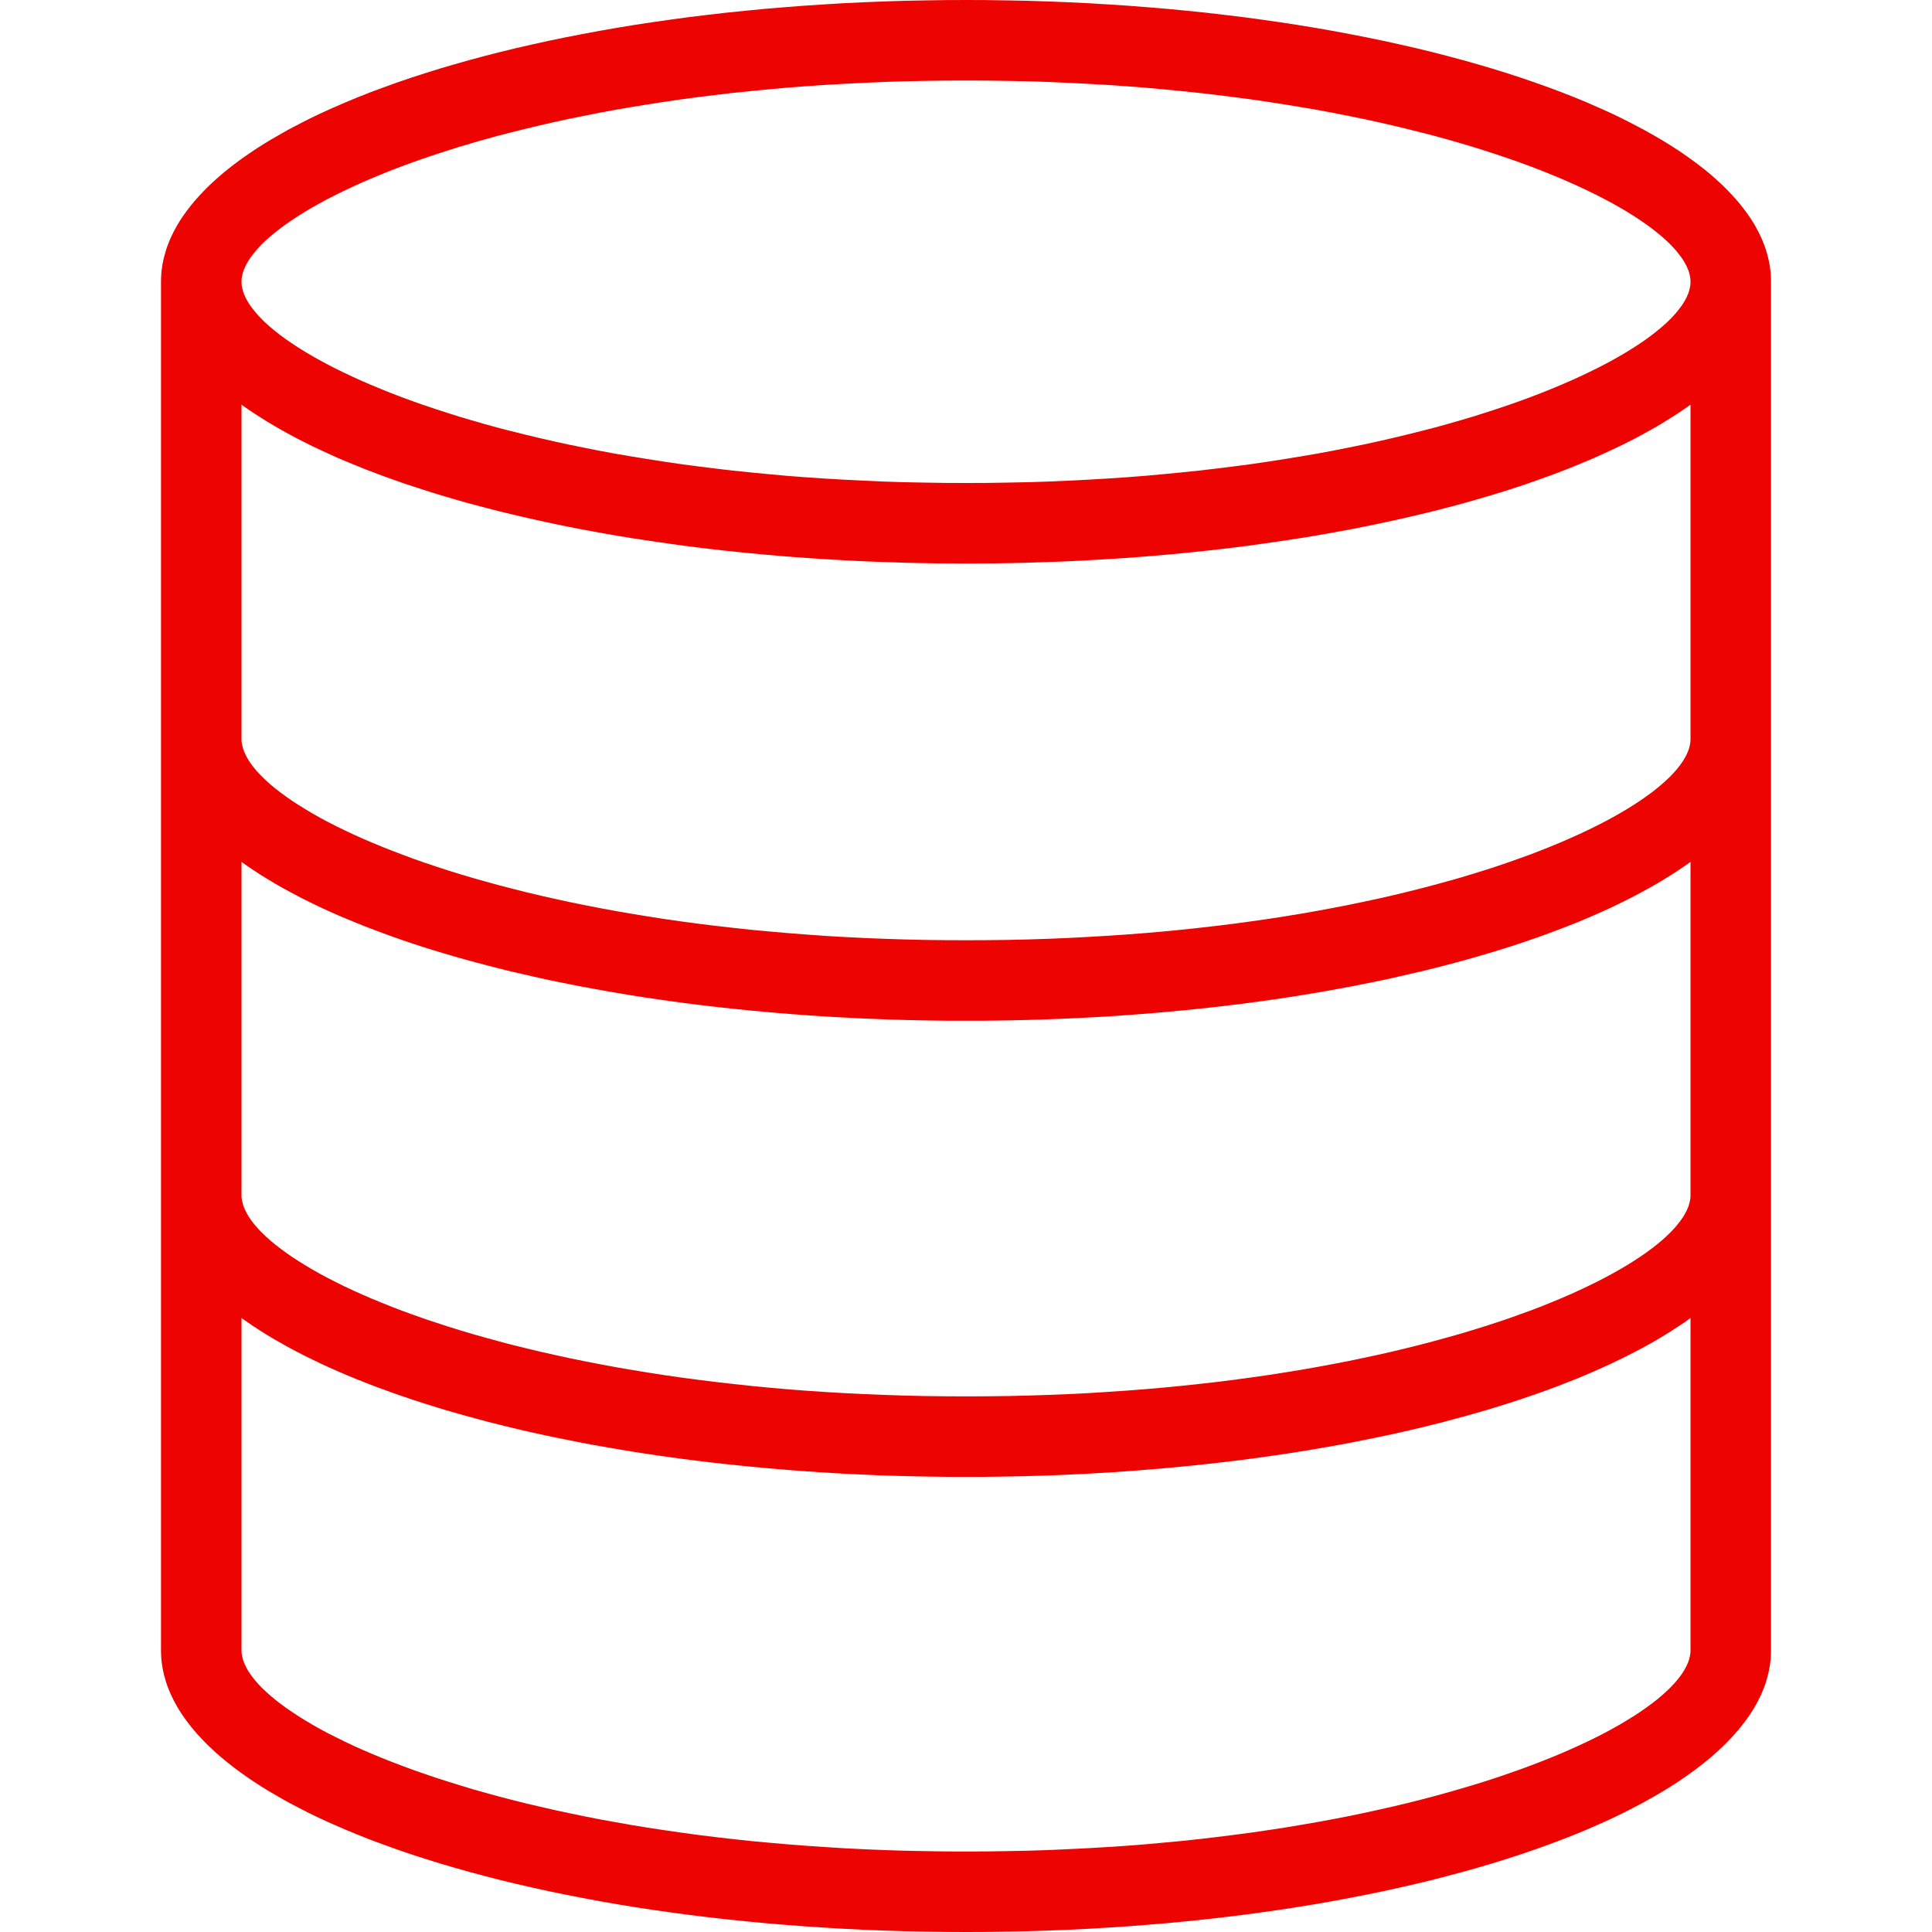 <?xml version="1.0" encoding="UTF-8" standalone="no"?>
<svg
   xmlns:dc="http://purl.org/dc/elements/1.1/"
   xmlns:cc="http://creativecommons.org/ns#"
   xmlns:rdf="http://www.w3.org/1999/02/22-rdf-syntax-ns#"
   xmlns:svg="http://www.w3.org/2000/svg"
   xmlns="http://www.w3.org/2000/svg"
   xmlns:sodipodi="http://sodipodi.sourceforge.net/DTD/sodipodi-0.dtd"
   xmlns:inkscape="http://www.inkscape.org/namespaces/inkscape"
   width="24"
   height="24"
   fill-rule="evenodd"
   clip-rule="evenodd"
   version="1.1"
   id="svg16933"
   sodipodi:docname="red_iconmonstr-database-thin.svg"
   inkscape:version="1.0.2 (e86c8708, 2021-01-15)">
  <defs
     id="defs16937" />
  <sodipodi:namedview
     pagecolor="#ffffff"
     bordercolor="#666666"
     borderopacity="1"
     objecttolerance="10"
     gridtolerance="10"
     guidetolerance="10"
     inkscape:pageopacity="0"
     inkscape:pageshadow="2"
     inkscape:window-width="1007"
     inkscape:window-height="622"
     id="namedview16935"
     showgrid="false"
     inkscape:zoom="8.0651791"
     inkscape:cx="9.4021776"
     inkscape:cy="8.6904073"
     inkscape:window-x="0"
     inkscape:window-y="0"
     inkscape:window-maximized="0"
     inkscape:current-layer="svg16933" />
  <path
     d="m 12.258,0.001 0.256,0.004 0.255,0.005 0.253,0.008 0.251,0.01 0.249,0.012 0.247,0.015 0.246,0.016 0.242,0.019 0.241,0.02 0.239,0.023 0.236,0.024 0.233,0.027 0.231,0.028 0.229,0.031 0.225,0.032 0.223,0.034 0.22,0.036 0.217,0.038 0.214,0.04 0.211,0.041 0.208,0.043 0.205,0.045 0.201,0.046 0.198,0.048 0.194,0.05 0.191,0.051 0.187,0.053 0.183,0.054 0.18,0.056 0.175,0.057 0.172,0.059 0.168,0.06 0.163,0.061 0.16,0.063 0.155,0.064 0.15,0.066 0.074,0.033 0.073,0.033 0.071,0.034 0.07,0.034 0.069,0.035 0.068,0.035 0.067,0.035 0.066,0.035 0.064,0.036 0.064,0.036 0.062,0.036 0.06,0.036 0.06,0.037 0.058,0.037 0.058,0.037 0.055,0.038 0.055,0.038 0.053,0.038 0.052,0.038 0.051,0.039 0.05,0.039 0.048,0.039 0.047,0.039 0.045,0.04 0.044,0.04 0.043,0.04 0.041,0.04 0.04,0.041 0.039,0.041 0.037,0.041 0.036,0.041 0.034,0.041 0.033,0.042 0.032,0.042 0.03,0.042 0.029,0.042 0.027,0.042 0.026,0.043 0.024,0.043 0.023,0.043 0.021,0.043 0.02,0.043 0.018,0.044 0.017,0.043 0.015,0.044 0.013,0.044 0.012,0.044 0.011,0.045 0.009,0.044 0.007,0.045 0.006,0.045 0.004,0.045 0.002,0.045 L 22,3.5 v 17 l -0.001,0.045 -0.002,0.045 -0.004,0.045 -0.006,0.045 -0.007,0.045 -0.009,0.044 -0.011,0.045 -0.012,0.044 -0.013,0.044 -0.015,0.044 -0.017,0.043 -0.018,0.044 -0.02,0.043 -0.021,0.043 -0.023,0.043 -0.024,0.043 -0.026,0.043 -0.027,0.042 -0.029,0.042 -0.03,0.042 -0.032,0.042 -0.033,0.042 -0.034,0.041 -0.036,0.041 -0.037,0.041 -0.039,0.041 -0.04,0.041 -0.041,0.04 -0.043,0.04 -0.044,0.04 -0.045,0.04 -0.047,0.039 -0.048,0.039 -0.05,0.039 -0.051,0.039 -0.052,0.038 -0.053,0.038 -0.055,0.038 -0.055,0.038 -0.058,0.037 -0.058,0.037 -0.06,0.037 -0.06,0.036 -0.062,0.036 -0.064,0.036 -0.064,0.036 -0.066,0.035 -0.067,0.035 -0.068,0.035 -0.069,0.035 -0.07,0.034 -0.071,0.034 -0.073,0.033 -0.074,0.033 -0.15,0.066 -0.155,0.064 -0.16,0.063 -0.163,0.061 -0.168,0.06 -0.172,0.059 -0.175,0.057 -0.18,0.056 -0.183,0.054 -0.187,0.053 -0.191,0.051 -0.194,0.05 -0.198,0.048 -0.201,0.046 -0.205,0.045 -0.208,0.043 -0.211,0.041 -0.214,0.04 -0.217,0.038 -0.22,0.036 -0.223,0.034 -0.225,0.032 -0.229,0.031 -0.231,0.028 -0.233,0.027 -0.236,0.024 -0.239,0.023 -0.241,0.02 -0.242,0.019 -0.246,0.016 -0.247,0.015 -0.249,0.012 -0.251,0.01 -0.253,0.008 -0.255,0.005 -0.256,0.004 L 12,24 11.742,23.999 11.486,23.995 11.231,23.99 10.978,23.982 10.727,23.972 10.478,23.96 10.231,23.945 9.986,23.929 9.743,23.91 9.502,23.89 9.264,23.867 9.028,23.843 8.794,23.816 8.563,23.788 8.335,23.757 8.109,23.725 7.886,23.691 7.666,23.655 7.449,23.617 7.235,23.577 7.024,23.536 6.816,23.493 6.612,23.448 6.411,23.402 6.213,23.354 6.018,23.304 5.828,23.253 5.641,23.2 5.457,23.146 5.278,23.09 5.102,23.033 4.93,22.974 4.763,22.914 4.599,22.853 4.44,22.79 4.285,22.726 4.134,22.66 4.06,22.627 3.988,22.594 3.916,22.56 3.846,22.526 3.777,22.491 3.709,22.456 3.642,22.421 3.576,22.386 3.512,22.35 3.449,22.314 3.387,22.278 3.326,22.242 3.266,22.205 3.208,22.168 3.151,22.131 3.095,22.093 3.04,22.055 2.987,22.017 2.935,21.979 2.884,21.94 2.835,21.901 2.786,21.862 2.74,21.823 2.694,21.783 2.65,21.743 2.607,21.703 2.566,21.663 2.526,21.622 2.487,21.581 2.45,21.54 2.414,21.499 2.38,21.458 2.347,21.416 2.315,21.374 2.285,21.332 2.256,21.29 2.229,21.248 2.203,21.205 2.179,21.162 2.156,21.119 2.135,21.076 2.115,21.033 2.097,20.989 2.08,20.946 2.065,20.902 2.052,20.858 2.04,20.814 2.029,20.769 2.02,20.725 2.013,20.68 2.007,20.635 2.003,20.59 2.001,20.545 2,20.5 V 3.5 l 10e-4,-0.045 0.002,-0.045 0.004,-0.045 0.006,-0.045 0.007,-0.045 0.009,-0.044 0.011,-0.045 0.012,-0.044 0.013,-0.044 0.015,-0.044 0.017,-0.043 0.018,-0.044 0.02,-0.043 0.021,-0.043 0.023,-0.043 0.024,-0.043 0.026,-0.043 0.027,-0.042 0.029,-0.042 0.03,-0.042 0.032,-0.042 0.033,-0.042 0.034,-0.041 L 2.45,2.46 2.487,2.419 2.526,2.378 2.566,2.337 2.607,2.297 2.65,2.257 2.694,2.217 2.74,2.177 2.786,2.138 2.835,2.099 2.884,2.06 2.935,2.021 2.987,1.983 3.04,1.945 3.095,1.907 3.151,1.869 3.208,1.832 3.266,1.795 3.326,1.758 3.387,1.722 3.449,1.686 3.512,1.65 3.576,1.614 3.642,1.579 3.709,1.544 3.777,1.509 3.846,1.474 3.916,1.44 3.988,1.406 4.06,1.373 4.134,1.34 4.285,1.274 4.44,1.21 4.599,1.147 4.763,1.086 4.93,1.026 5.102,0.967 5.278,0.91 5.457,0.854 5.641,0.8 5.828,0.747 6.018,0.696 6.213,0.646 6.411,0.598 6.612,0.552 6.816,0.507 7.024,0.464 7.235,0.423 7.449,0.383 7.666,0.345 7.886,0.309 8.109,0.275 8.335,0.243 8.563,0.212 8.794,0.184 9.028,0.157 9.264,0.133 9.502,0.11 9.743,0.09 9.986,0.071 10.231,0.055 10.478,0.04 10.727,0.028 10.978,0.018 11.231,0.01 11.486,0.005 11.742,0.001 12,0 Z M 3,20.5 v 0.01 l 10e-4,0.021 0.003,0.021 0.004,0.022 0.005,0.021 0.006,0.022 0.007,0.022 0.009,0.023 0.01,0.022 0.011,0.023 0.012,0.023 0.013,0.023 0.015,0.023 0.016,0.024 0.017,0.023 0.018,0.024 0.019,0.024 0.021,0.024 0.022,0.025 0.023,0.024 0.024,0.025 0.052,0.049 0.056,0.05 0.061,0.051 0.066,0.051 0.07,0.051 0.075,0.051 0.079,0.052 0.084,0.052 0.088,0.052 0.092,0.052 0.097,0.052 0.102,0.051 0.105,0.052 0.11,0.052 0.114,0.051 0.119,0.051 0.123,0.051 0.127,0.05 0.131,0.05 0.135,0.05 0.139,0.048 0.144,0.049 0.147,0.047 0.152,0.047 0.155,0.047 0.16,0.045 0.163,0.045 0.167,0.043 0.171,0.043 0.176,0.041 0.178,0.041 0.183,0.039 0.187,0.039 0.19,0.037 0.194,0.035 0.197,0.035 0.202,0.033 0.204,0.031 0.209,0.03 0.212,0.029 0.216,0.027 0.219,0.025 0.222,0.024 0.226,0.021 0.23,0.02 0.233,0.018 0.236,0.016 0.24,0.015 0.243,0.012 0.246,0.01 0.249,0.008 0.253,0.005 0.256,0.004 L 12,23 l 0.26,-0.001 0.257,-0.004 0.254,-0.005 0.25,-0.008 0.247,-0.011 0.244,-0.012 0.241,-0.014 0.237,-0.016 0.233,-0.018 0.231,-0.021 0.226,-0.021 0.224,-0.024 0.22,-0.026 0.216,-0.027 0.212,-0.028 0.21,-0.031 0.205,-0.031 0.202,-0.034 0.198,-0.034 0.194,-0.036 0.191,-0.037 0.187,-0.039 0.183,-0.04 0.179,-0.04 0.175,-0.042 0.172,-0.043 0.168,-0.044 0.163,-0.045 0.16,-0.046 0.155,-0.046 0.152,-0.047 0.148,-0.048 0.143,-0.049 0.139,-0.049 0.136,-0.05 0.131,-0.05 0.126,-0.05 0.123,-0.051 0.118,-0.052 0.114,-0.051 0.11,-0.052 0.106,-0.052 0.101,-0.052 0.096,-0.052 0.092,-0.052 0.088,-0.053 0.083,-0.051 0.079,-0.052 0.074,-0.052 0.07,-0.051 0.065,-0.051 0.06,-0.051 0.056,-0.05 0.051,-0.05 0.023,-0.024 0.023,-0.025 0.021,-0.024 0.02,-0.024 0.019,-0.024 0.018,-0.024 0.017,-0.024 0.015,-0.023 0.014,-0.024 0.013,-0.023 0.012,-0.023 0.01,-0.023 0.01,-0.022 0.008,-0.022 0.006,-0.022 0.006,-0.022 0.004,-0.022 0.004,-0.021 10e-4,-0.021 L 21,20.5 v -4.127 l -0.077,0.055 -0.08,0.053 -0.083,0.054 -0.085,0.053 -0.087,0.052 -0.09,0.052 -0.093,0.051 -0.095,0.05 -0.097,0.05 -0.1,0.049 -0.102,0.049 -0.105,0.048 -0.106,0.047 -0.109,0.047 -0.111,0.046 -0.114,0.045 -0.115,0.045 -0.118,0.044 -0.12,0.043 -0.122,0.042 -0.124,0.042 -0.126,0.041 -0.128,0.04 -0.13,0.04 -0.132,0.038 -0.134,0.038 -0.135,0.037 -0.138,0.037 -0.139,0.035 -0.142,0.035 -0.143,0.034 -0.144,0.033 -0.147,0.032 -0.148,0.031 -0.15,0.03 -0.151,0.03 -0.153,0.029 -0.154,0.027 -0.156,0.027 -0.158,0.026 -0.159,0.025 -0.161,0.024 -0.162,0.023 -0.163,0.022 -0.165,0.021 -0.166,0.02 -0.167,0.019 -0.169,0.018 -0.169,0.017 -0.171,0.016 -0.173,0.015 -0.173,0.014 -0.175,0.013 -0.175,0.012 -0.177,0.011 -0.178,0.01 -0.179,0.008 -0.179,0.008 -0.181,0.006 -0.182,0.005 -0.182,0.004 -0.184,0.003 -0.184,0.002 h -0.37 L 11.631,18.344 11.447,18.341 11.265,18.337 11.083,18.332 10.902,18.326 10.723,18.318 10.544,18.31 10.366,18.3 10.19,18.289 10.014,18.277 9.839,18.264 9.666,18.25 9.494,18.235 9.323,18.219 9.153,18.202 8.984,18.184 8.817,18.165 8.651,18.145 8.486,18.124 8.323,18.102 8.161,18.079 8,18.055 7.841,18.03 7.684,18.004 7.528,17.977 7.373,17.95 7.22,17.921 7.069,17.891 6.919,17.861 6.771,17.83 6.625,17.798 6.48,17.765 6.337,17.731 6.196,17.696 6.056,17.661 5.919,17.624 5.783,17.587 5.649,17.549 5.517,17.511 5.387,17.471 5.259,17.431 5.133,17.39 5.009,17.348 4.887,17.306 4.767,17.262 4.65,17.219 4.534,17.174 4.421,17.129 4.309,17.083 4.2,17.036 4.094,16.989 3.989,16.941 3.887,16.892 3.787,16.843 3.69,16.793 3.595,16.743 3.502,16.691 3.412,16.64 3.325,16.588 3.24,16.535 3.157,16.481 3.077,16.427 3,16.373 Z m 0,-5.654 v 0.011 l 10e-4,0.021 0.003,0.021 0.004,0.021 0.005,0.022 0.006,0.022 0.007,0.022 0.009,0.022 0.01,0.022 0.011,0.023 0.012,0.023 0.013,0.023 0.015,0.024 0.016,0.023 0.017,0.024 0.018,0.024 0.019,0.024 0.021,0.024 0.022,0.024 0.023,0.025 0.024,0.024 0.052,0.05 0.056,0.05 0.061,0.05 0.066,0.051 0.07,0.051 0.075,0.052 0.079,0.051 0.084,0.052 0.088,0.052 0.092,0.052 0.097,0.052 0.102,0.052 0.105,0.052 0.11,0.051 0.114,0.051 0.119,0.052 0.123,0.05 0.127,0.051 0.131,0.05 0.135,0.049 0.139,0.049 0.144,0.048 0.147,0.048 0.152,0.047 0.155,0.046 0.16,0.045 0.163,0.045 0.167,0.044 0.171,0.042 0.176,0.042 0.178,0.04 0.183,0.04 0.187,0.038 0.19,0.037 0.194,0.036 0.197,0.034 0.202,0.033 0.204,0.032 0.209,0.03 0.212,0.028 0.216,0.027 0.219,0.025 0.222,0.024 0.226,0.022 0.23,0.02 0.233,0.018 0.236,0.016 0.24,0.014 0.243,0.012 0.246,0.01 0.249,0.008 0.253,0.006 0.256,0.003 0.259,0.001 0.26,-0.001 0.257,-0.003 0.254,-0.006 0.25,-0.008 0.247,-0.01 0.244,-0.012 0.241,-0.015 0.237,-0.016 0.233,-0.018 0.231,-0.02 0.226,-0.022 0.224,-0.024 0.22,-0.025 0.216,-0.027 0.212,-0.029 0.21,-0.03 0.205,-0.032 0.202,-0.033 0.198,-0.035 0.194,-0.036 0.191,-0.037 0.187,-0.039 0.183,-0.039 0.179,-0.041 0.175,-0.042 0.172,-0.043 0.168,-0.044 0.163,-0.045 0.16,-0.045 0.155,-0.047 0.152,-0.047 0.148,-0.048 0.143,-0.048 0.139,-0.05 0.136,-0.049 0.131,-0.05 0.126,-0.051 0.123,-0.051 0.118,-0.051 0.114,-0.052 0.11,-0.052 0.106,-0.052 0.101,-0.052 0.096,-0.052 0.092,-0.052 0.088,-0.052 0.083,-0.052 0.079,-0.052 0.074,-0.051 0.07,-0.052 0.065,-0.051 0.06,-0.05 0.056,-0.051 0.051,-0.049 0.023,-0.025 0.023,-0.024 0.021,-0.025 0.02,-0.024 0.019,-0.024 0.018,-0.024 0.017,-0.024 0.015,-0.023 0.014,-0.023 0.013,-0.024 0.012,-0.022 0.01,-0.023 0.01,-0.023 0.008,-0.022 0.006,-0.022 0.006,-0.022 0.004,-0.021 0.004,-0.022 10e-4,-0.021 L 21,14.846 v -4.139 l -0.077,0.054 -0.08,0.054 -0.083,0.054 -0.085,0.052 -0.087,0.053 -0.09,0.051 -0.093,0.051 -0.095,0.051 -0.097,0.05 -0.1,0.049 -0.102,0.049 -0.105,0.048 -0.106,0.047 -0.109,0.047 -0.111,0.046 -0.114,0.045 -0.115,0.044 -0.118,0.044 -0.12,0.044 -0.122,0.042 -0.124,0.042 -0.126,0.041 -0.128,0.04 -0.13,0.039 -0.132,0.039 -0.134,0.038 -0.135,0.037 -0.138,0.036 -0.139,0.036 -0.142,0.035 -0.143,0.033 -0.144,0.033 -0.147,0.033 -0.148,0.031 -0.15,0.03 -0.151,0.03 -0.153,0.028 -0.154,0.028 -0.156,0.027 -0.158,0.026 -0.159,0.025 -0.161,0.024 -0.162,0.023 -0.163,0.022 -0.165,0.021 -0.166,0.02 -0.167,0.019 -0.169,0.018 -0.169,0.017 -0.171,0.016 -0.173,0.015 -0.173,0.014 -0.175,0.013 -0.175,0.012 -0.177,0.011 -0.178,0.009 -0.179,0.009 -0.179,0.007 -0.181,0.007 -0.182,0.005 -0.182,0.004 -0.184,0.003 -0.184,0.002 h -0.37 L 11.631,12.678 11.447,12.675 11.265,12.671 11.083,12.666 10.902,12.659 10.723,12.652 10.544,12.643 10.366,12.634 10.19,12.623 10.014,12.611 9.839,12.598 9.666,12.584 9.494,12.569 9.323,12.553 9.153,12.536 8.984,12.518 8.817,12.499 8.651,12.479 8.486,12.458 8.323,12.436 8.161,12.413 8,12.389 7.841,12.364 7.684,12.338 7.528,12.311 7.373,12.283 7.22,12.255 7.069,12.225 6.919,12.195 6.771,12.164 6.625,12.131 6.48,12.098 6.337,12.065 6.196,12.03 6.056,11.994 5.919,11.958 5.783,11.921 5.649,11.883 5.517,11.844 5.387,11.805 5.259,11.765 5.133,11.724 5.009,11.682 4.887,11.639 4.767,11.596 4.65,11.552 4.534,11.508 4.421,11.462 4.309,11.416 4.2,11.37 4.094,11.323 3.989,11.275 3.887,11.226 3.787,11.177 3.69,11.127 3.595,11.076 3.502,11.025 3.412,10.974 3.325,10.921 3.24,10.869 3.157,10.815 3.077,10.761 3,10.707 Z M 3,9.18 v 0.011 l 10e-4,0.02 0.003,0.022 0.004,0.021 0.005,0.022 0.006,0.021 0.007,0.022 0.009,0.023 0.01,0.022 0.011,0.023 0.012,0.023 0.013,0.023 0.015,0.023 0.016,0.024 0.017,0.024 0.018,0.023 0.019,0.024 0.021,0.025 0.022,0.024 0.023,0.024 0.024,0.025 0.052,0.05 0.056,0.05 0.061,0.05 0.066,0.051 0.07,0.051 0.075,0.052 0.079,0.051 0.084,0.052 0.088,0.052 0.092,0.052 0.097,0.052 0.102,0.052 0.105,0.051 0.11,0.052 0.114,0.051 0.119,0.051 0.123,0.051 0.127,0.05 0.131,0.05 0.135,0.05 0.139,0.049 0.144,0.048 0.147,0.048 0.152,0.047 0.155,0.046 0.16,0.045 0.163,0.045 0.167,0.043 0.171,0.043 0.176,0.042 0.178,0.04 0.183,0.04 0.187,0.038 0.19,0.037 0.194,0.036 0.197,0.034 0.202,0.033 0.204,0.032 0.209,0.03 0.212,0.028 0.216,0.027 0.219,0.025 0.222,0.024 0.226,0.021 0.23,0.02 0.233,0.018 0.236,0.017 0.24,0.014 0.243,0.012 0.246,0.01 0.249,0.008 0.253,0.006 0.256,0.003 0.259,10e-4 0.26,-10e-4 0.257,-0.003 0.254,-0.006 0.25,-0.008 0.247,-0.01 0.244,-0.013 0.241,-0.014 0.237,-0.016 0.233,-0.018 0.231,-0.02 0.226,-0.022 0.224,-0.024 0.22,-0.025 0.216,-0.027 0.212,-0.029 0.21,-0.03 0.205,-0.032 0.202,-0.033 0.198,-0.035 0.194,-0.036 0.191,-0.037 0.187,-0.039 0.183,-0.039 0.179,-0.041 0.175,-0.042 0.172,-0.043 0.168,-0.044 0.163,-0.045 0.16,-0.045 0.155,-0.047 0.152,-0.047 0.148,-0.048 0.143,-0.049 0.139,-0.049 0.136,-0.049 0.131,-0.051 0.126,-0.05 0.123,-0.051 0.118,-0.052 0.114,-0.051 0.11,-0.052 0.106,-0.052 0.101,-0.052 0.096,-0.052 0.092,-0.052 0.088,-0.052 0.083,-0.052 0.079,-0.052 0.074,-0.052 0.07,-0.051 0.065,-0.051 0.06,-0.051 0.056,-0.05 0.051,-0.049 0.023,-0.025 0.023,-0.025 0.021,-0.024 0.02,-0.024 L 20.861,9.517 20.879,9.493 20.896,9.469 20.911,9.446 20.925,9.422 20.938,9.399 20.95,9.376 20.96,9.354 20.97,9.331 20.978,9.309 20.984,9.287 20.99,9.265 20.994,9.243 20.998,9.222 20.999,9.201 21,9.18 V 5.027 l -0.077,0.054 -0.08,0.054 -0.083,0.053 -0.085,0.053 -0.087,0.053 -0.09,0.051 -0.093,0.051 -0.095,0.051 -0.097,0.05 -0.1,0.049 -0.102,0.048 -0.105,0.048 -0.106,0.048 -0.109,0.046 -0.111,0.046 -0.114,0.046 -0.115,0.044 -0.118,0.044 -0.12,0.043 -0.122,0.043 -0.124,0.042 -0.126,0.041 -0.128,0.04 -0.13,0.039 -0.132,0.039 -0.134,0.038 -0.135,0.037 -0.138,0.036 -0.139,0.036 -0.142,0.034 -0.143,0.034 -0.144,0.033 -0.147,0.032 -0.148,0.032 -0.15,0.03 -0.151,0.03 -0.153,0.028 -0.154,0.028 -0.156,0.027 -0.158,0.026 -0.159,0.024 -0.161,0.024 -0.162,0.023 -0.163,0.023 -0.165,0.021 -0.166,0.02 -0.167,0.019 -0.169,0.018 -0.169,0.017 -0.171,0.016 -0.173,0.015 -0.173,0.014 -0.175,0.013 -0.175,0.012 -0.177,0.01 -0.178,0.01 -0.179,0.009 -0.179,0.007 -0.181,0.006 -0.182,0.006 -0.182,0.004 -0.184,0.003 -0.184,0.001 -0.185,10e-4 -0.185,-10e-4 -0.184,-0.001 -0.184,-0.003 -0.182,-0.004 -0.182,-0.006 -0.181,-0.006 -0.179,-0.007 -0.179,-0.009 -0.178,-0.01 -0.176,-0.01 -0.176,-0.012 -0.175,-0.013 -0.173,-0.014 -0.172,-0.015 -0.171,-0.016 -0.17,-0.017 -0.169,-0.018 -0.167,-0.019 -0.166,-0.02 -0.165,-0.021 -0.163,-0.023 L 8.161,6.732 8,6.708 7.841,6.684 7.684,6.658 7.528,6.631 7.373,6.603 7.22,6.575 7.069,6.545 6.919,6.515 6.771,6.483 6.625,6.451 6.48,6.418 6.337,6.384 6.196,6.35 6.056,6.314 5.919,6.278 5.783,6.241 5.649,6.203 5.517,6.164 5.387,6.125 5.259,6.084 5.133,6.043 5.009,6.002 4.887,5.959 4.767,5.916 4.65,5.872 4.534,5.828 4.421,5.782 4.309,5.736 4.2,5.69 4.094,5.642 3.989,5.594 3.887,5.546 3.787,5.496 3.69,5.447 3.595,5.396 3.502,5.345 3.412,5.293 3.325,5.241 3.24,5.188 3.157,5.135 3.077,5.081 3,5.027 Z M 11.74,1.001 11.483,1.005 11.229,1.01 10.979,1.018 10.732,1.029 10.488,1.041 10.247,1.055 10.01,1.071 9.777,1.089 9.546,1.11 9.32,1.132 9.096,1.155 8.876,1.181 8.66,1.208 8.448,1.236 8.238,1.267 8.033,1.299 7.831,1.332 7.633,1.366 7.439,1.402 7.248,1.44 7.061,1.478 6.878,1.518 6.699,1.559 6.524,1.601 6.352,1.644 6.184,1.687 6.021,1.732 5.861,1.778 5.706,1.824 5.554,1.872 5.406,1.92 5.263,1.968 5.124,2.017 4.988,2.067 4.857,2.117 4.731,2.168 4.608,2.219 4.49,2.27 4.376,2.322 4.266,2.374 4.16,2.426 4.059,2.478 3.963,2.53 3.871,2.582 3.783,2.634 3.7,2.686 3.621,2.738 3.547,2.789 3.477,2.841 3.412,2.892 3.352,2.942 3.296,2.992 3.245,3.042 3.222,3.067 3.199,3.091 3.178,3.115 3.158,3.14 3.139,3.164 3.121,3.188 3.104,3.211 3.089,3.235 3.075,3.258 3.062,3.281 3.05,3.304 3.04,3.327 3.03,3.349 3.022,3.371 3.016,3.394 3.01,3.415 3.006,3.437 3.002,3.458 3.001,3.479 3,3.5 3.001,3.521 3.002,3.542 3.006,3.563 3.01,3.585 3.016,3.606 3.022,3.629 3.03,3.651 3.04,3.673 3.05,3.696 3.062,3.719 3.075,3.742 3.089,3.765 3.104,3.789 3.121,3.812 3.139,3.836 3.158,3.86 l 0.02,0.025 0.021,0.024 0.023,0.024 0.023,0.025 0.051,0.05 0.056,0.05 0.06,0.05 0.065,0.051 0.07,0.052 L 3.621,4.262 3.7,4.314 3.783,4.366 3.871,4.418 3.963,4.47 4.059,4.522 4.16,4.574 4.266,4.626 4.376,4.678 4.49,4.73 l 0.118,0.051 0.123,0.051 0.126,0.051 0.131,0.05 0.136,0.05 0.139,0.049 0.143,0.048 0.148,0.048 0.152,0.048 0.155,0.046 0.16,0.046 0.163,0.045 0.168,0.043 0.172,0.043 0.175,0.042 0.179,0.041 0.183,0.04 0.187,0.038 0.191,0.038 0.194,0.036 0.198,0.034 0.202,0.033 0.205,0.032 0.21,0.031 0.212,0.028 0.216,0.027 0.22,0.026 0.224,0.023 0.226,0.022 0.231,0.021 0.233,0.018 0.237,0.016 0.241,0.014 0.244,0.012 0.247,0.011 0.25,0.008 0.254,0.005 L 11.74,5.999 12,6 12.26,5.999 12.517,5.995 12.771,5.99 13.021,5.982 13.268,5.971 13.512,5.959 13.753,5.945 13.99,5.929 14.223,5.911 14.454,5.89 14.68,5.868 14.904,5.845 15.124,5.819 15.34,5.792 15.552,5.764 15.762,5.733 15.967,5.701 16.169,5.668 16.367,5.634 16.561,5.598 16.752,5.56 16.939,5.522 17.122,5.482 17.301,5.441 17.476,5.399 17.648,5.356 17.816,5.313 17.979,5.268 18.139,5.222 18.294,5.176 18.446,5.128 18.594,5.08 18.737,5.032 18.876,4.983 19.012,4.933 19.143,4.883 19.269,4.832 19.392,4.781 19.51,4.73 19.624,4.678 19.734,4.626 19.84,4.574 19.941,4.522 20.037,4.47 20.129,4.418 20.217,4.366 20.3,4.314 l 0.079,-0.052 0.074,-0.051 0.07,-0.052 0.065,-0.051 0.06,-0.05 0.056,-0.05 0.051,-0.05 L 20.778,3.933 20.801,3.909 20.822,3.885 20.842,3.86 20.861,3.836 20.879,3.812 20.896,3.789 20.911,3.765 20.925,3.742 20.938,3.719 20.95,3.696 20.96,3.673 20.97,3.651 20.978,3.629 20.984,3.606 20.99,3.585 20.994,3.563 20.998,3.542 20.999,3.521 21,3.5 20.999,3.479 20.998,3.458 20.994,3.437 20.99,3.415 20.984,3.394 20.978,3.371 20.97,3.349 20.96,3.327 20.95,3.304 20.938,3.281 20.925,3.258 20.911,3.235 20.896,3.211 20.879,3.188 20.861,3.164 20.842,3.14 20.822,3.115 20.801,3.091 20.778,3.067 20.755,3.042 20.704,2.992 20.648,2.942 20.588,2.892 20.523,2.841 20.453,2.789 20.379,2.738 20.3,2.686 20.217,2.634 20.129,2.582 20.037,2.53 19.941,2.478 19.84,2.426 19.734,2.374 19.624,2.322 19.51,2.27 19.392,2.219 19.269,2.168 19.143,2.117 19.012,2.067 18.876,2.017 18.737,1.968 18.594,1.92 18.446,1.872 18.294,1.824 18.139,1.778 17.979,1.732 17.816,1.687 17.648,1.644 17.476,1.601 17.301,1.559 17.122,1.518 16.939,1.478 16.752,1.44 16.561,1.402 16.367,1.366 16.169,1.332 15.967,1.299 15.762,1.267 15.552,1.236 15.34,1.208 15.124,1.181 14.904,1.155 14.68,1.132 14.454,1.11 14.223,1.089 13.99,1.071 13.753,1.055 13.512,1.041 13.268,1.029 13.021,1.018 12.771,1.01 12.517,1.005 12.26,1.001 12,1 Z"
     id="path16931"
     style="fill:#ed0400;stroke-width:1;fill-opacity:1" />
</svg>
